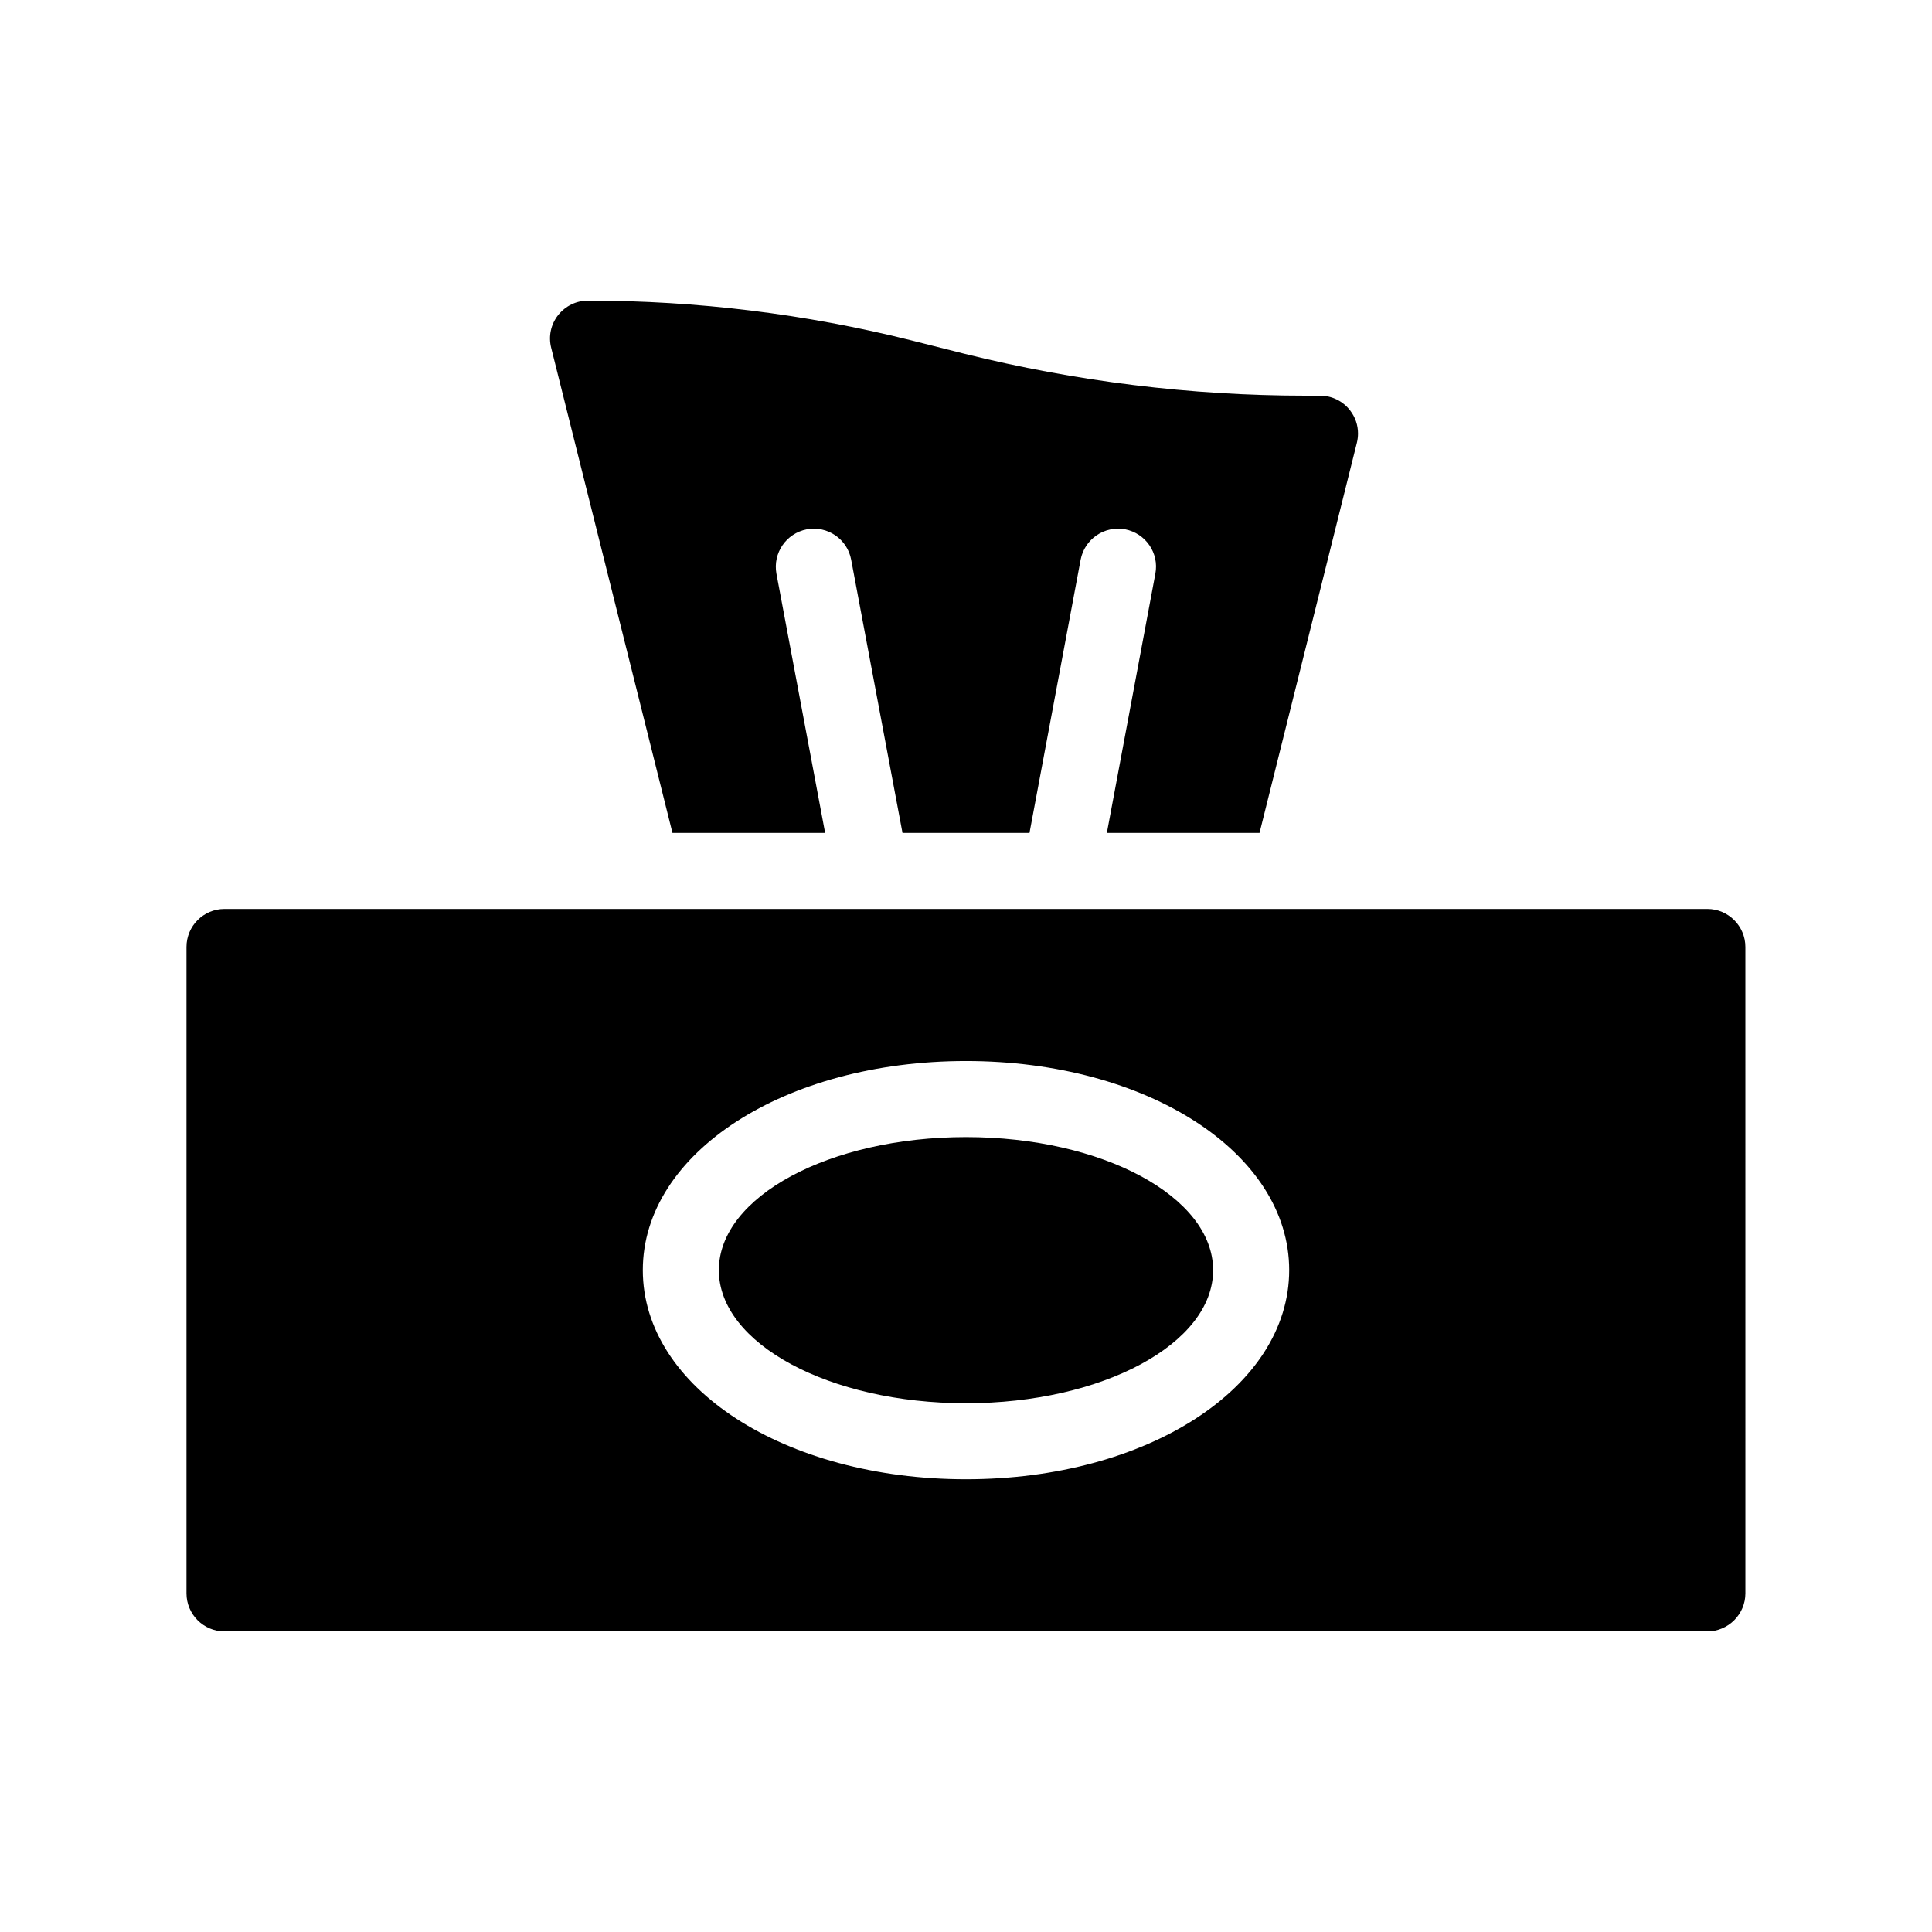 <?xml version="1.0" encoding="UTF-8"?>
<!-- Uploaded to: ICON Repo, www.iconrepo.com, Generator: ICON Repo Mixer Tools -->
<svg fill="#000000" width="800px" height="800px" version="1.1" viewBox="144 144 512 512" xmlns="http://www.w3.org/2000/svg">
 <g>
  <path d="m596.48 384.88h-171.25-0.051-0.051-50.328-0.051-171.25c-5.594 0-10.078 4.535-10.078 10.078v171.3c0 5.543 4.484 10.078 10.078 10.078h392.97c5.543 0 10.078-4.535 10.078-10.078l-0.004-171.3c0-5.543-4.531-10.078-10.074-10.078zm-196.48 151.14c-48.062 0-85.648-24.336-85.648-55.418 0-31.086 37.586-55.418 85.648-55.418 48.012 0 85.648 24.336 85.648 55.418-0.004 31.082-37.637 55.418-85.648 55.418z"/>
  <path d="m465.49 480.61c0 19.477-29.32 35.266-65.492 35.266s-65.496-15.789-65.496-35.266c0-19.48 29.324-35.27 65.496-35.27s65.492 15.789 65.492 35.27"/>
  <path d="m322.21 364.73h40.457l-12.898-68.668c-1.008-5.492 2.57-10.73 8.062-11.789 5.441-1.008 10.73 2.57 11.738 8.062l13.602 72.395h33.656l13.551-72.398c1.059-5.492 6.297-9.07 11.789-8.062 5.441 1.059 9.07 6.297 8.012 11.789l-12.848 68.672h40.457l25.797-103.38c0.203-0.805 0.301-1.664 0.301-2.469 0-2.215-0.707-4.332-2.117-6.144-1.914-2.469-4.84-3.879-7.961-3.879h-3.777c-30.48 0-60.961-3.777-90.535-11.133l-14.008-3.527c-27.961-7.004-56.777-10.531-85.648-10.531-3.125 0-5.996 1.41-7.961 3.879-1.914 2.469-2.57 5.594-1.812 8.613z"/>
 </g>
</svg>